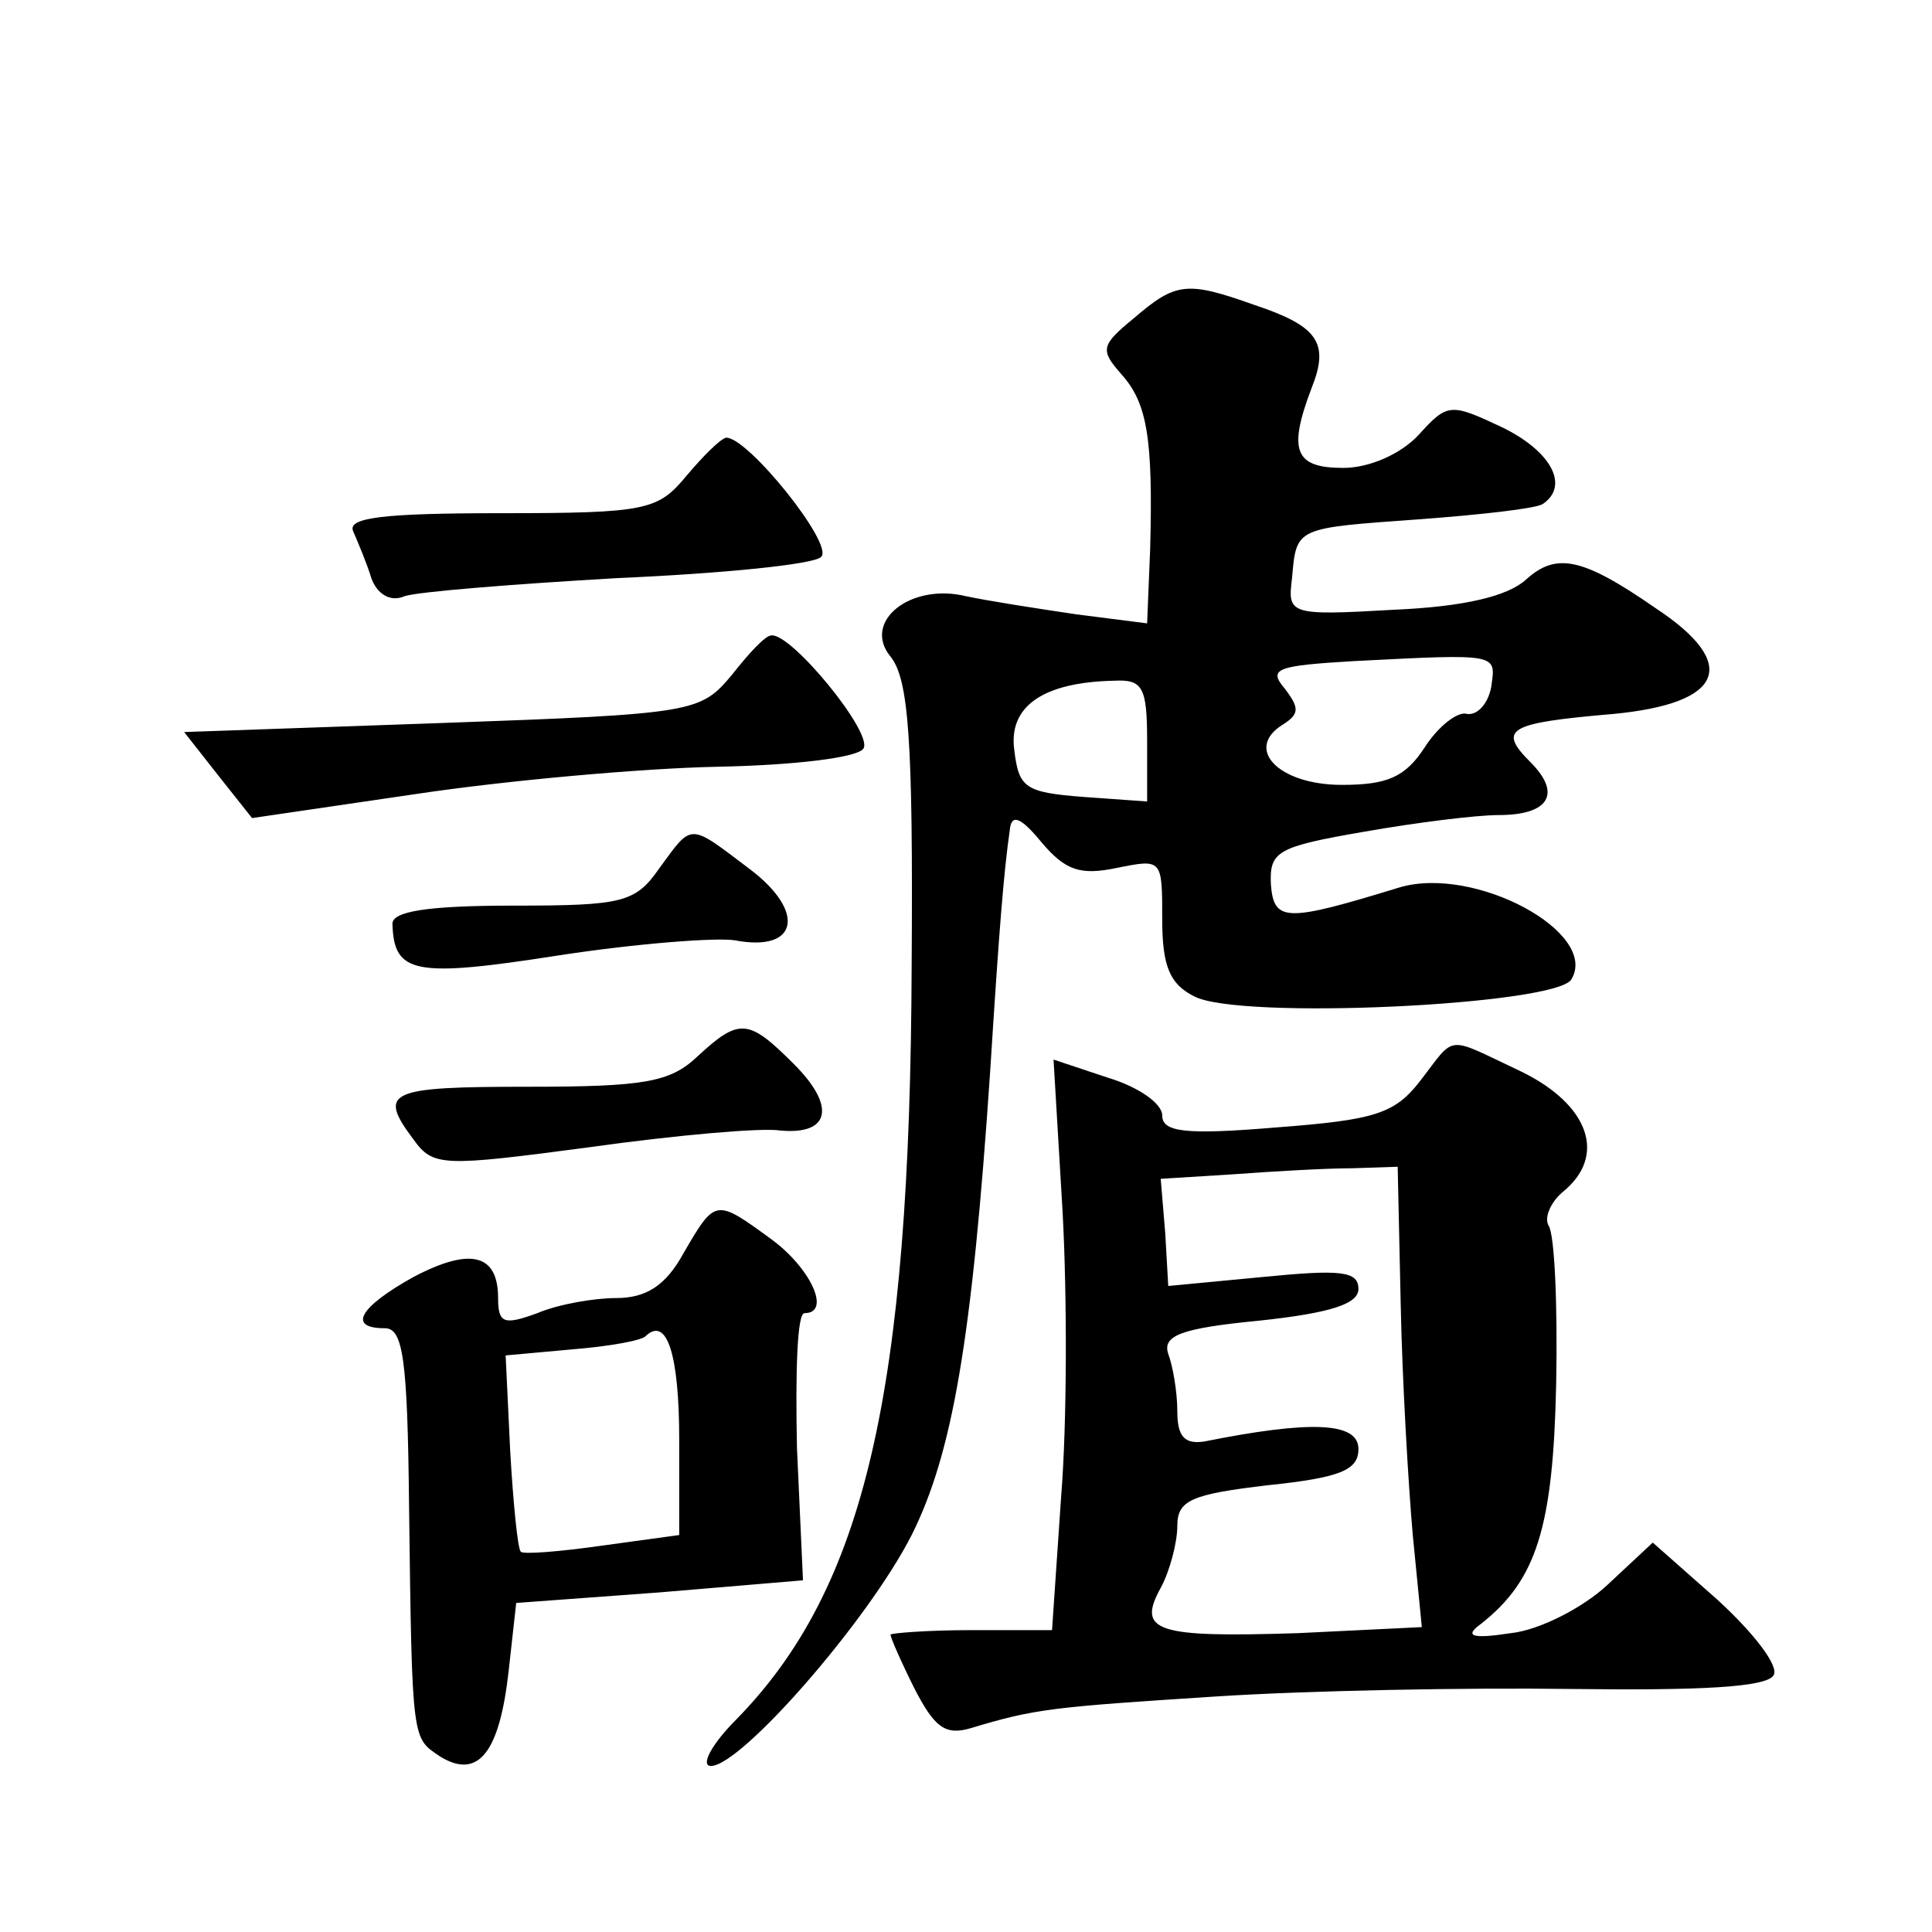 <?xml version="1.0" standalone="no"?>
<!DOCTYPE svg PUBLIC "-//W3C//DTD SVG 20010904//EN"
 "http://www.w3.org/TR/2001/REC-SVG-20010904/DTD/svg10.dtd">
<svg version="1.0" xmlns="http://www.w3.org/2000/svg"
 width="128pt" height="128pt" viewBox="0 0 128 128"
 preserveAspectRatio="xMidYMid meet">
<g transform="translate(0,128) scale(0.1,-0.1)"
fill="#0" stroke="none">
<path d="M751 1069 c-22 -18 -22 -21 -8 -37 17 -19 21 -42 19 -116 l-2 -49 -47
6 c-27 4 -59 9 -73 12 -37 9 -69 -17 -50 -40 12 -15 15 -55 14 -204 -1 -284 -31
-413 -116 -500 -17 -17 -24 -31 -17 -31 20 0 104 96 133 153 27 54 40 129 52 307
6 95 9 132 13 160 1 11 7 9 21 -8 16 -19 26 -22 50 -17 30 6 30 6 30 -34 0 -31
5 -43 21 -51 29 -16 239 -6 250 11 19 31 -64 76 -114 61 -75 -23 -83 -23 -85 2
-1 22 4 25 62 35 34 6 74 11 89 11 33 0 42 14 21 35 -22 22 -15 26 55 32 73 7 84
33 28 70 -49 34 -66 37 -86 19 -12 -11 -41 -18 -88 -20 -69 -4 -70 -3 -67 21 3
34 2 33 85 39 40 3 76 7 81 10 18 12 6 35 -27 51 -34 16 -36 16 -55 -5 -12 -13
-33 -22 -50 -22 -32 0 -37 11 -21 53 12 30 4 41 -38 55 -45 16 -52 15 -80 -9z m237
-244 c-2 -11 -9 -19 -16 -18 -6 2 -19 -8 -28 -22 -13 -20 -25 -25 -55 -25 -42 0
-65 24 -39 40 11 7 11 11 1 24 -11 13 -5 15 46 18 97 5 94 5 91 -17z m-228 -36
l0 -40 -42 3 c-39 3 -43 6 -46 31 -4 29 19 45 66 46 19 1 22 -4 22 -40z M455 965
c-19 -23 -26 -25 -123 -25 -79 0 -102 -3 -98 -12 3 -7 9 -21 12 -31 4 -11 13 -16
22 -12 9 3 72 8 141 12 69 3 130 9 135 14 9 8 -49 80 -63 79 -4 -1 -15 -12 -26
-25z M485 833 c-21 -25 -24 -26 -192 -32 l-171 -6 22 -28 23 -29 109 16 c60 9 150
17 199 18 51 1 93 6 97 12 7 10 -48 77 -61 75 -4 0 -15 -12 -26 -26z M437 705 c-16
-23 -24 -25 -97 -25 -58 0 -80 -4 -80 -12 1 -33 14 -36 110 -21 52 8 105 12 117
10 42 -8 47 19 10 47 -41 31 -38 31 -60 1z M462 580 c-18 -17 -35 -20 -112 -20
-93 0 -100 -3 -76 -35 13 -18 19 -18 117 -5 57 8 114 13 126 11 33 -3 37 16 9 44
-30 30 -36 31 -64 5z M941 564 c-17 -22 -30 -26 -96 -31 -60 -5 -75 -3 -75 8 0
8 -16 19 -36 25 l-36 12 6 -101 c3 -55 3 -140 -1 -189 l-6 -88 -53 0 c-30 0 -54
-2 -54 -3 0 -2 7 -18 16 -36 13 -25 20 -31 37 -26 43 13 54 14 162 21 61 4 167
6 237 5 83 -1 128 1 133 9 4 6 -13 28 -37 50 l-43 38 -30 -28 c-16 -15 -45 -30
-64 -32 -26 -4 -31 -2 -20 6 37 29 48 64 50 159 1 52 -1 99 -5 105 -3 5 1 15 9
22 30 24 18 58 -27 80 -51 24 -43 25 -67 -6z m-13 -148 c1 -50 5 -119 8 -153 l6
-61 -82 -4 c-94 -3 -107 1 -91 30 6 11 11 30 11 41 0 17 9 21 60 27 48 5 60 10
60 24 0 18 -32 19 -102 5 -13 -2 -18 3 -18 20 0 13 -3 30 -6 38 -4 12 8 17 60 22
47 5 66 11 66 21 0 12 -12 13 -63 8 l-63 -6 -2 35 -3 36 48 3 c27 2 62 4 79 4 l30
1 2 -91z M453 450 c-12 -22 -25 -30 -45 -30 -14 0 -38 -4 -52 -10 -22 -8 -26 -7
-26 10 0 29 -18 34 -56 14 -36 -20 -44 -34 -19 -34 12 0 15 -20 16 -117 2 -160
2 -154 21 -167 25 -15 39 3 45 57 l5 45 95 7 95 8 -4 88 c-1 49 0 89 5 89 18 0
4 30 -22 49 -37 27 -37 27 -58 -9z m-3 -124 l0 -63 -51 -7 c-28 -4 -53 -6 -54 -4
-2 2 -5 32 -7 67 l-3 63 44 4 c25 2 47 6 49 9 14 13 22 -13 22 -69z"/>
</g>
</svg>
